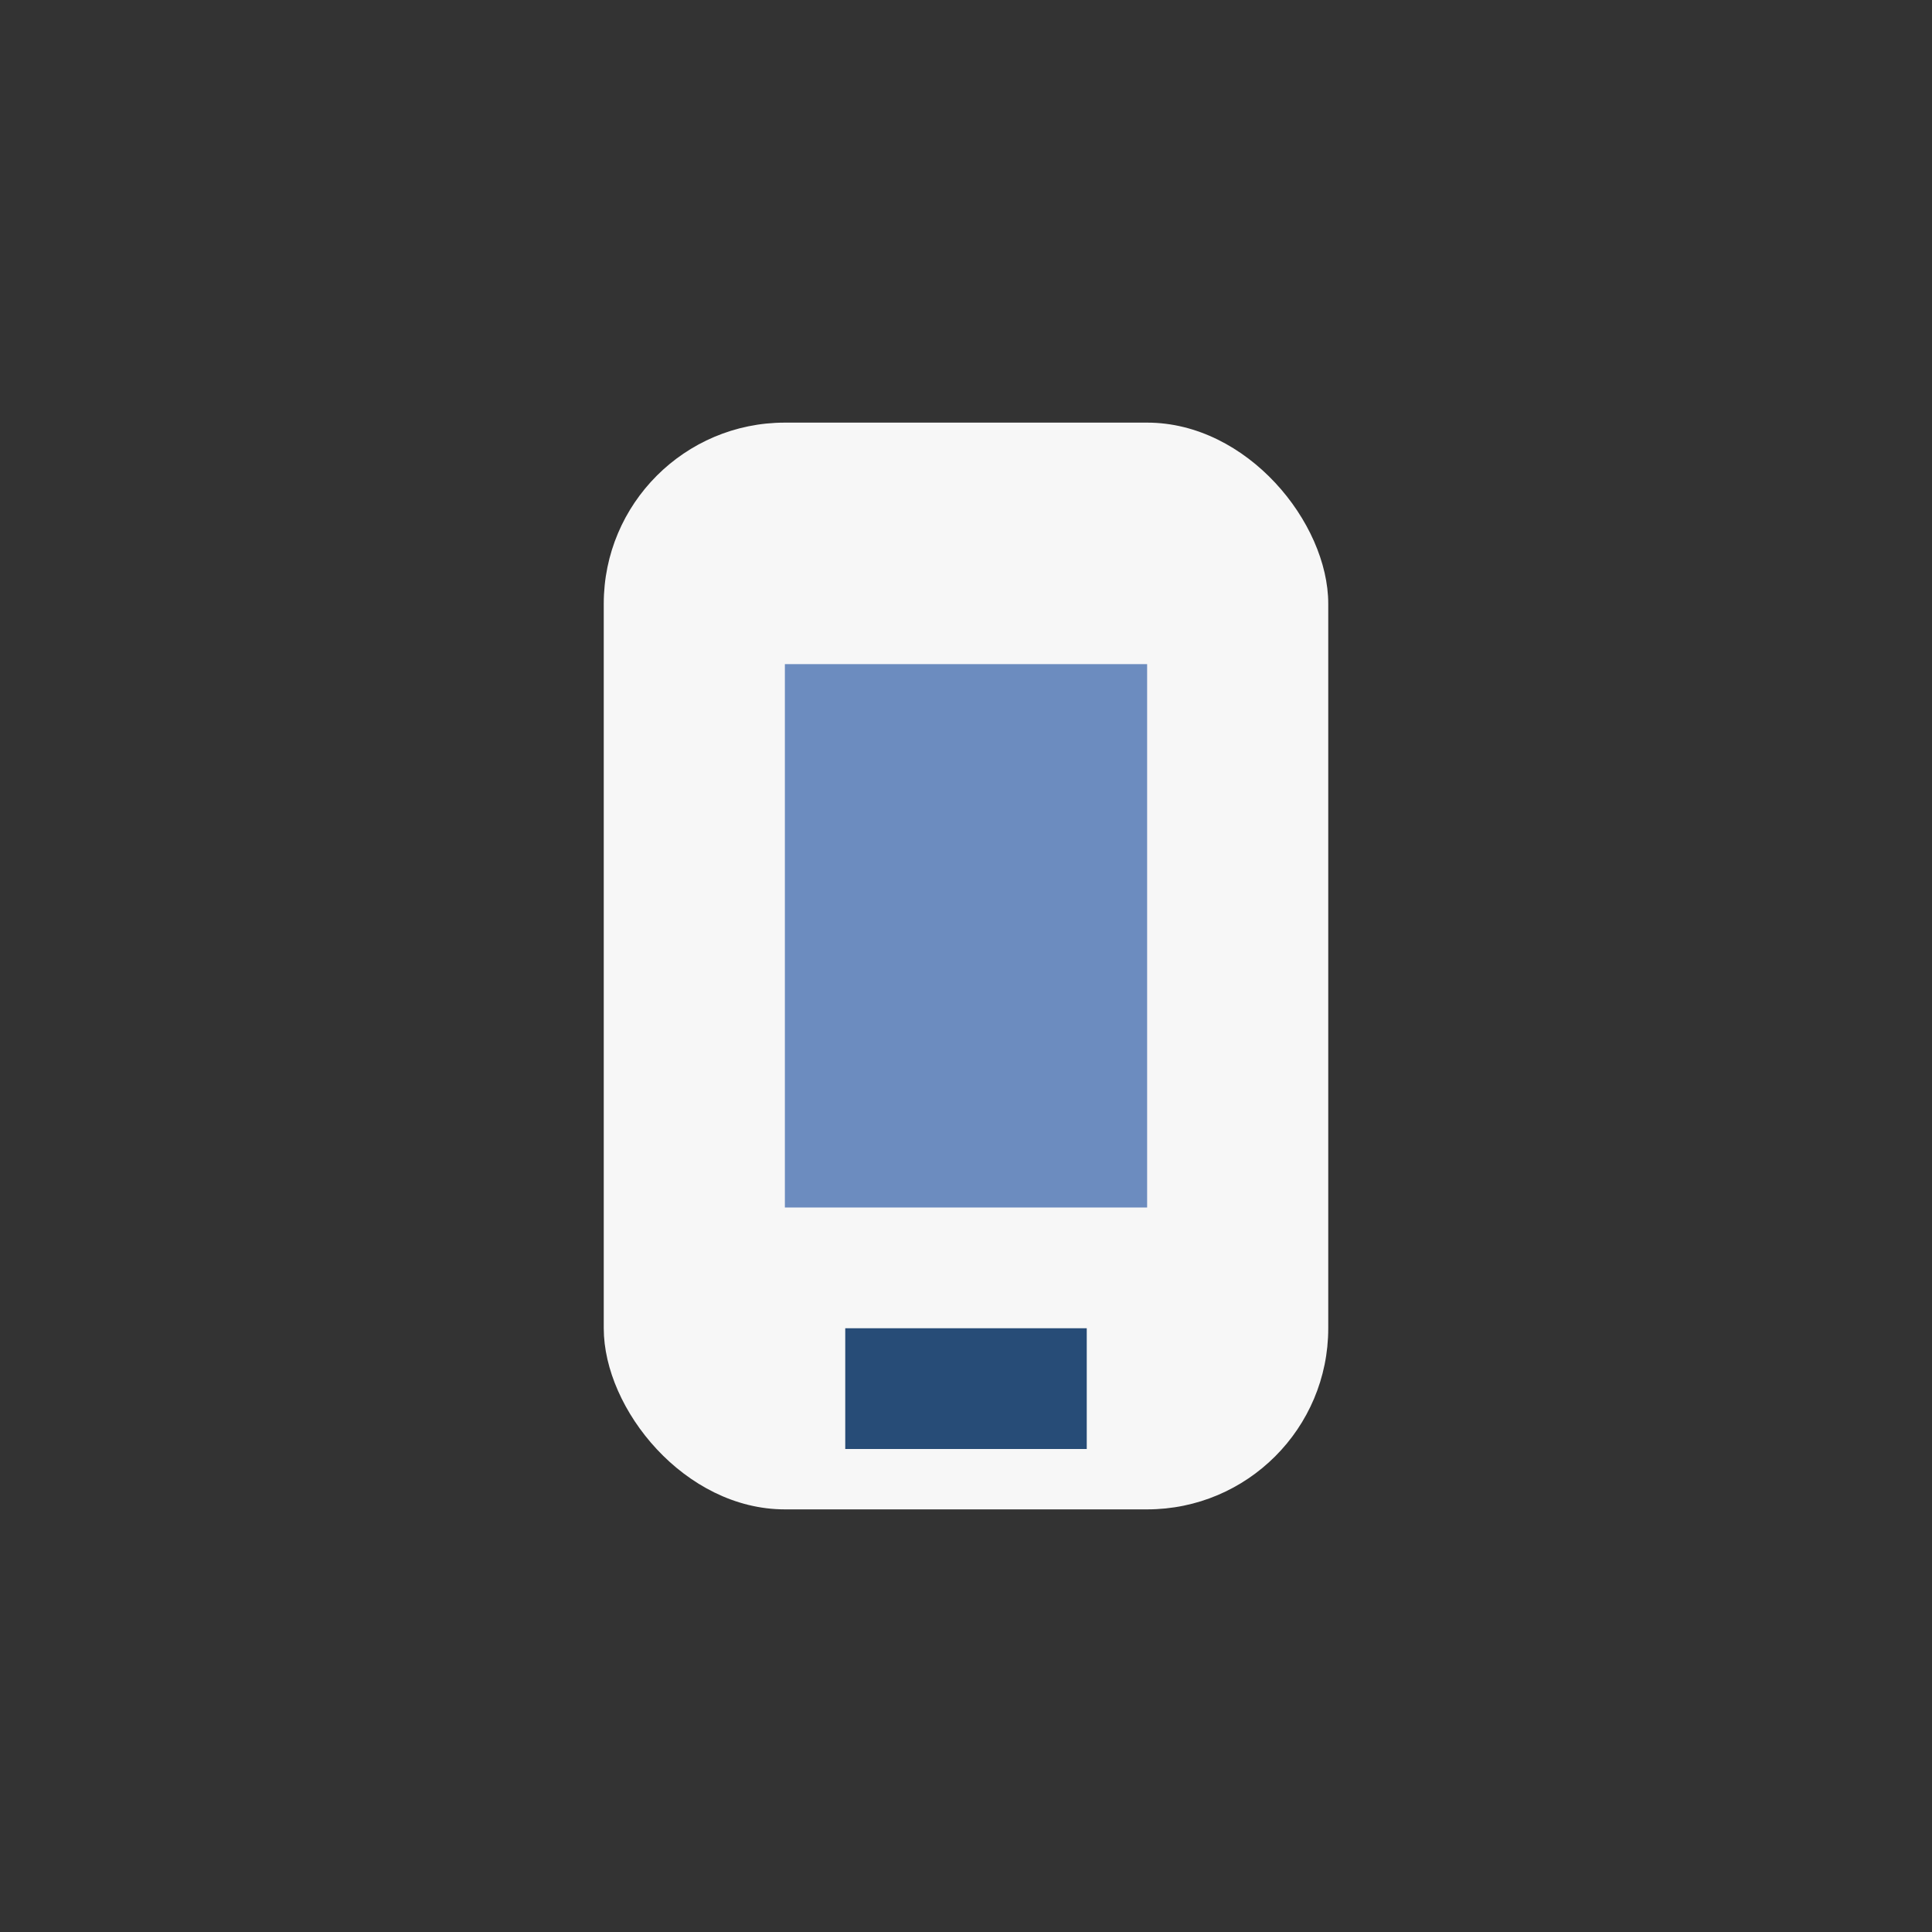 <?xml version="1.0" encoding="UTF-8"?>
<svg xmlns="http://www.w3.org/2000/svg" width="32" height="32" viewBox="0 0 32 32"><rect x="0" y="0" width="32" height="32" fill="#333333" stroke="none"/><rect x="10" y="7" width="12" height="18" rx="3" fill="#F7F7F7"/><rect x="13" y="11" width="6" height="9" fill="#6C8CBF"/><rect x="14" y="22" width="4" height="2" fill="#274C77"/></svg>